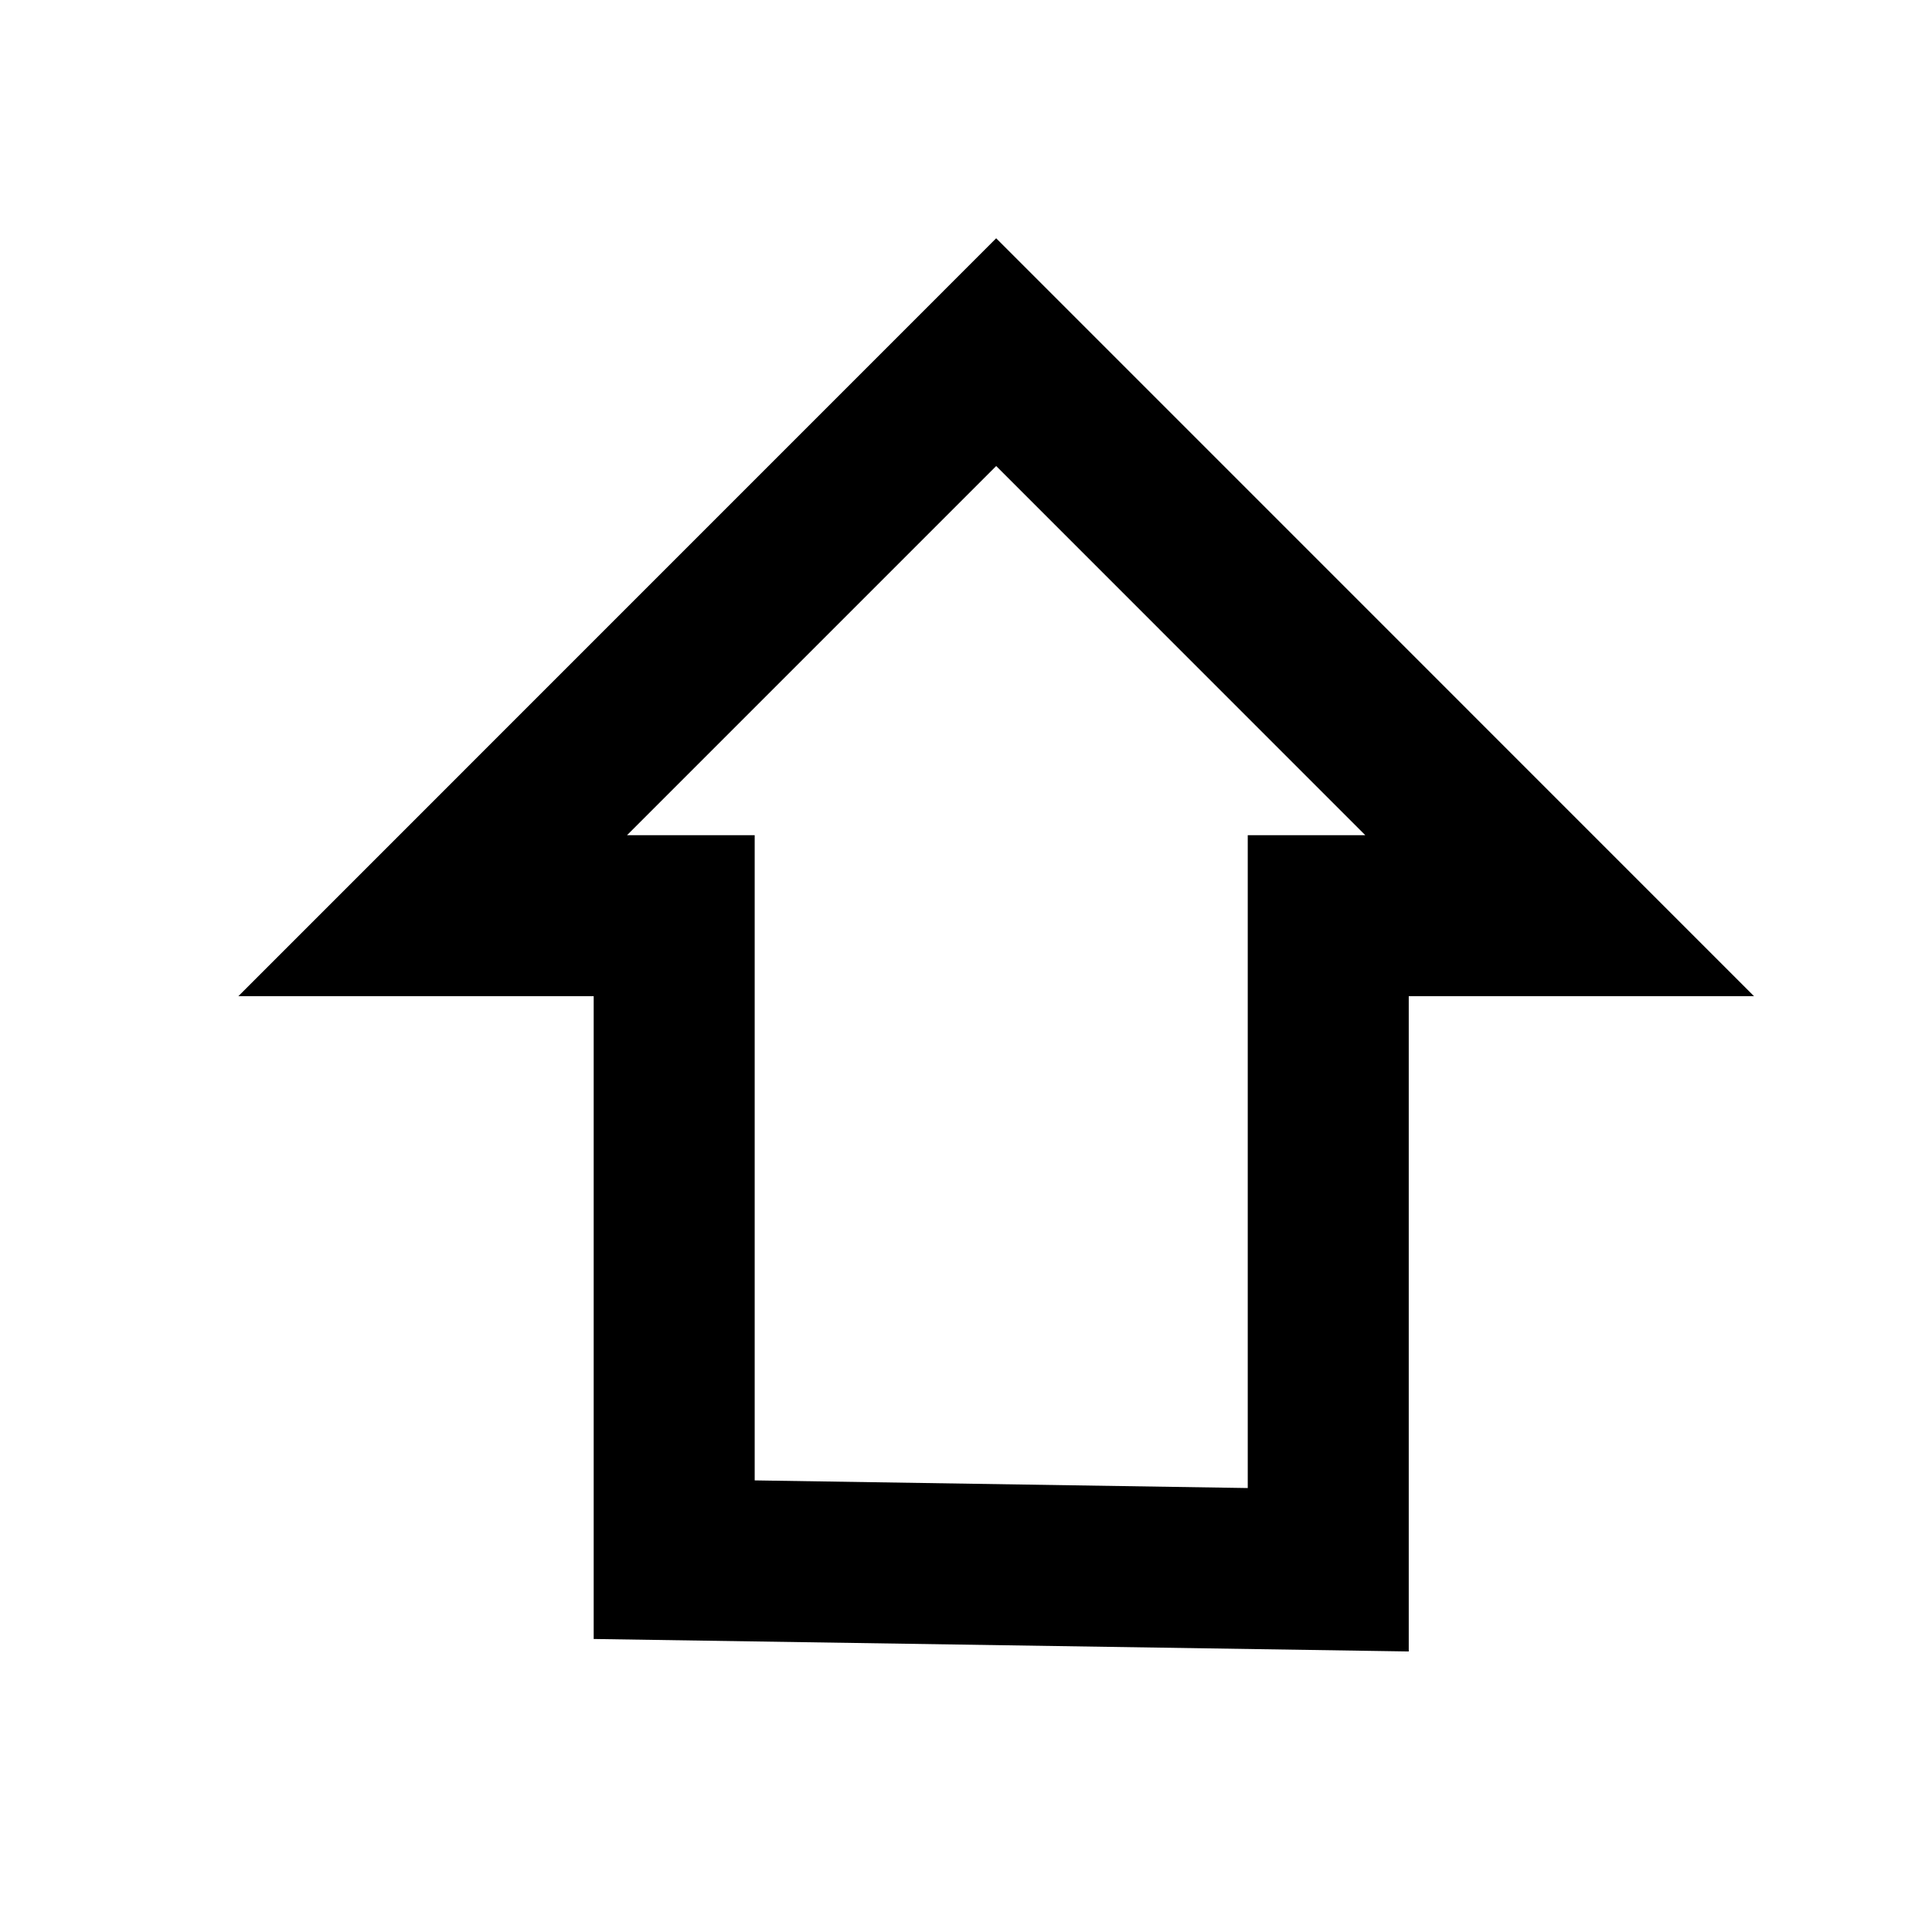 <svg xmlns="http://www.w3.org/2000/svg" width="24" height="24" fill="currentColor" class="mi-connect mi-shift" viewBox="0 0 24 24">
  <path fill-rule="evenodd" d="m12.375 2.96 9.414 9.415H17.5v8.14L7.375 20.36v-7.985H2.961zm-4.586 7.415h1.586v8.015l6.125.095v-8.11h1.46l-4.585-4.586z"/>
</svg>